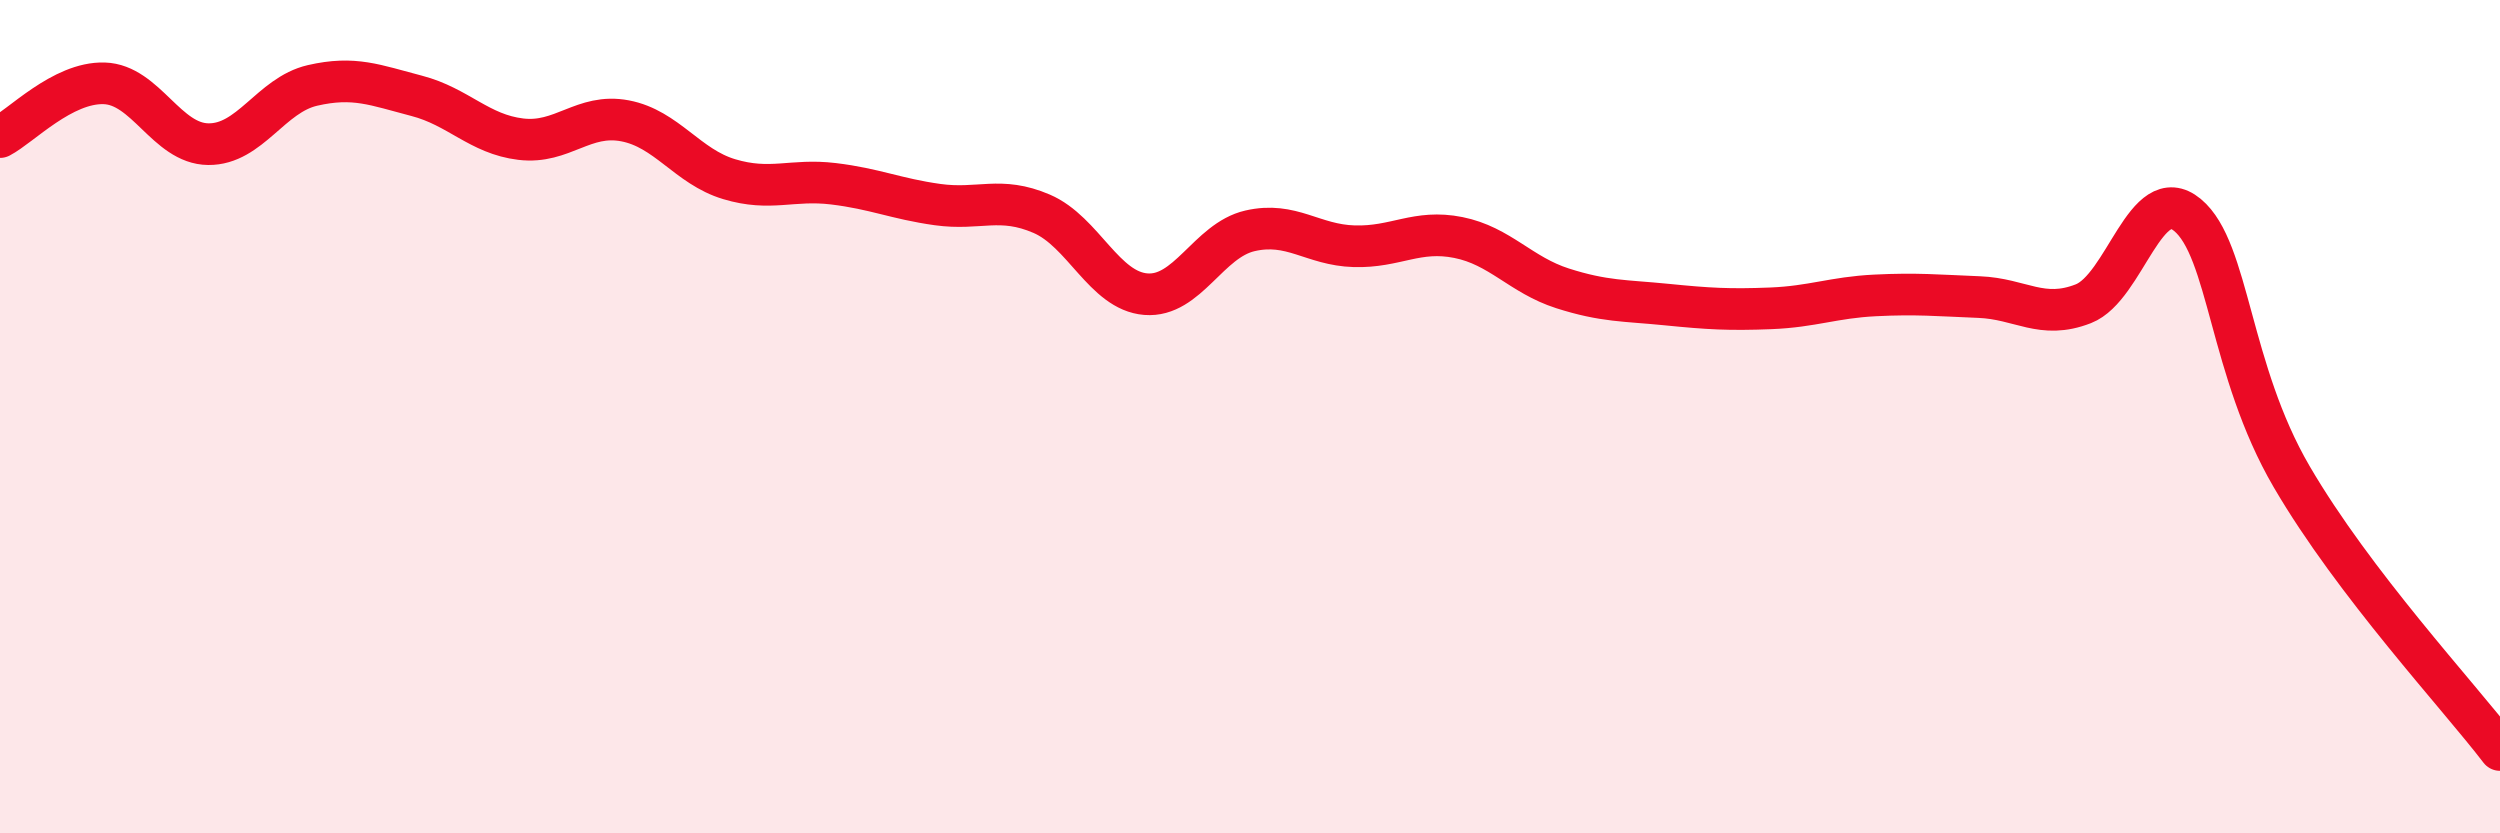 
    <svg width="60" height="20" viewBox="0 0 60 20" xmlns="http://www.w3.org/2000/svg">
      <path
        d="M 0,3.29 C 0.5,3.03 1.5,1.97 2.5,2 C 3.5,2.03 4,3.45 5,3.46 C 6,3.47 6.5,2.28 7.5,2.05 C 8.5,1.82 9,2.04 10,2.3 C 11,2.56 11.5,3.22 12.5,3.34 C 13.5,3.46 14,2.71 15,2.9 C 16,3.09 16.5,4 17.5,4.3 C 18.5,4.6 19,4.29 20,4.41 C 21,4.53 21.5,4.77 22.5,4.91 C 23.5,5.05 24,4.7 25,5.13 C 26,5.56 26.5,6.98 27.5,7.06 C 28.5,7.14 29,5.77 30,5.54 C 31,5.31 31.5,5.88 32.5,5.91 C 33.5,5.94 34,5.5 35,5.7 C 36,5.9 36.5,6.6 37.5,6.92 C 38.5,7.24 39,7.21 40,7.31 C 41,7.41 41.5,7.44 42.5,7.4 C 43.5,7.36 44,7.14 45,7.09 C 46,7.04 46.5,7.09 47.5,7.13 C 48.5,7.17 49,7.68 50,7.29 C 51,6.9 51.5,4.33 52.5,5.16 C 53.5,5.99 53.5,8.87 55,11.44 C 56.5,14.01 59,16.69 60,18L60 20L0 20Z"
        fill="#EB0A25"
        opacity="0.1"
        stroke-linecap="round"
        stroke-linejoin="round"
      />
      <path
        d="M 0,3.29 C 0.5,3.03 1.5,1.97 2.5,2 C 3.5,2.03 4,3.45 5,3.46 C 6,3.47 6.5,2.28 7.5,2.05 C 8.5,1.82 9,2.04 10,2.3 C 11,2.56 11.5,3.22 12.5,3.34 C 13.5,3.46 14,2.71 15,2.9 C 16,3.09 16.5,4 17.5,4.3 C 18.5,4.6 19,4.29 20,4.41 C 21,4.53 21.5,4.77 22.5,4.91 C 23.5,5.05 24,4.7 25,5.13 C 26,5.56 26.5,6.98 27.5,7.06 C 28.5,7.14 29,5.77 30,5.54 C 31,5.31 31.5,5.88 32.5,5.91 C 33.5,5.94 34,5.5 35,5.7 C 36,5.9 36.5,6.6 37.5,6.92 C 38.5,7.24 39,7.21 40,7.31 C 41,7.41 41.5,7.44 42.5,7.4 C 43.5,7.36 44,7.14 45,7.09 C 46,7.04 46.5,7.09 47.5,7.13 C 48.5,7.17 49,7.68 50,7.29 C 51,6.9 51.5,4.33 52.5,5.16 C 53.5,5.99 53.5,8.87 55,11.44 C 56.5,14.01 59,16.69 60,18"
        stroke="#EB0A25"
        stroke-width="1"
        fill="none"
        stroke-linecap="round"
        stroke-linejoin="round"
      />
    </svg>
  